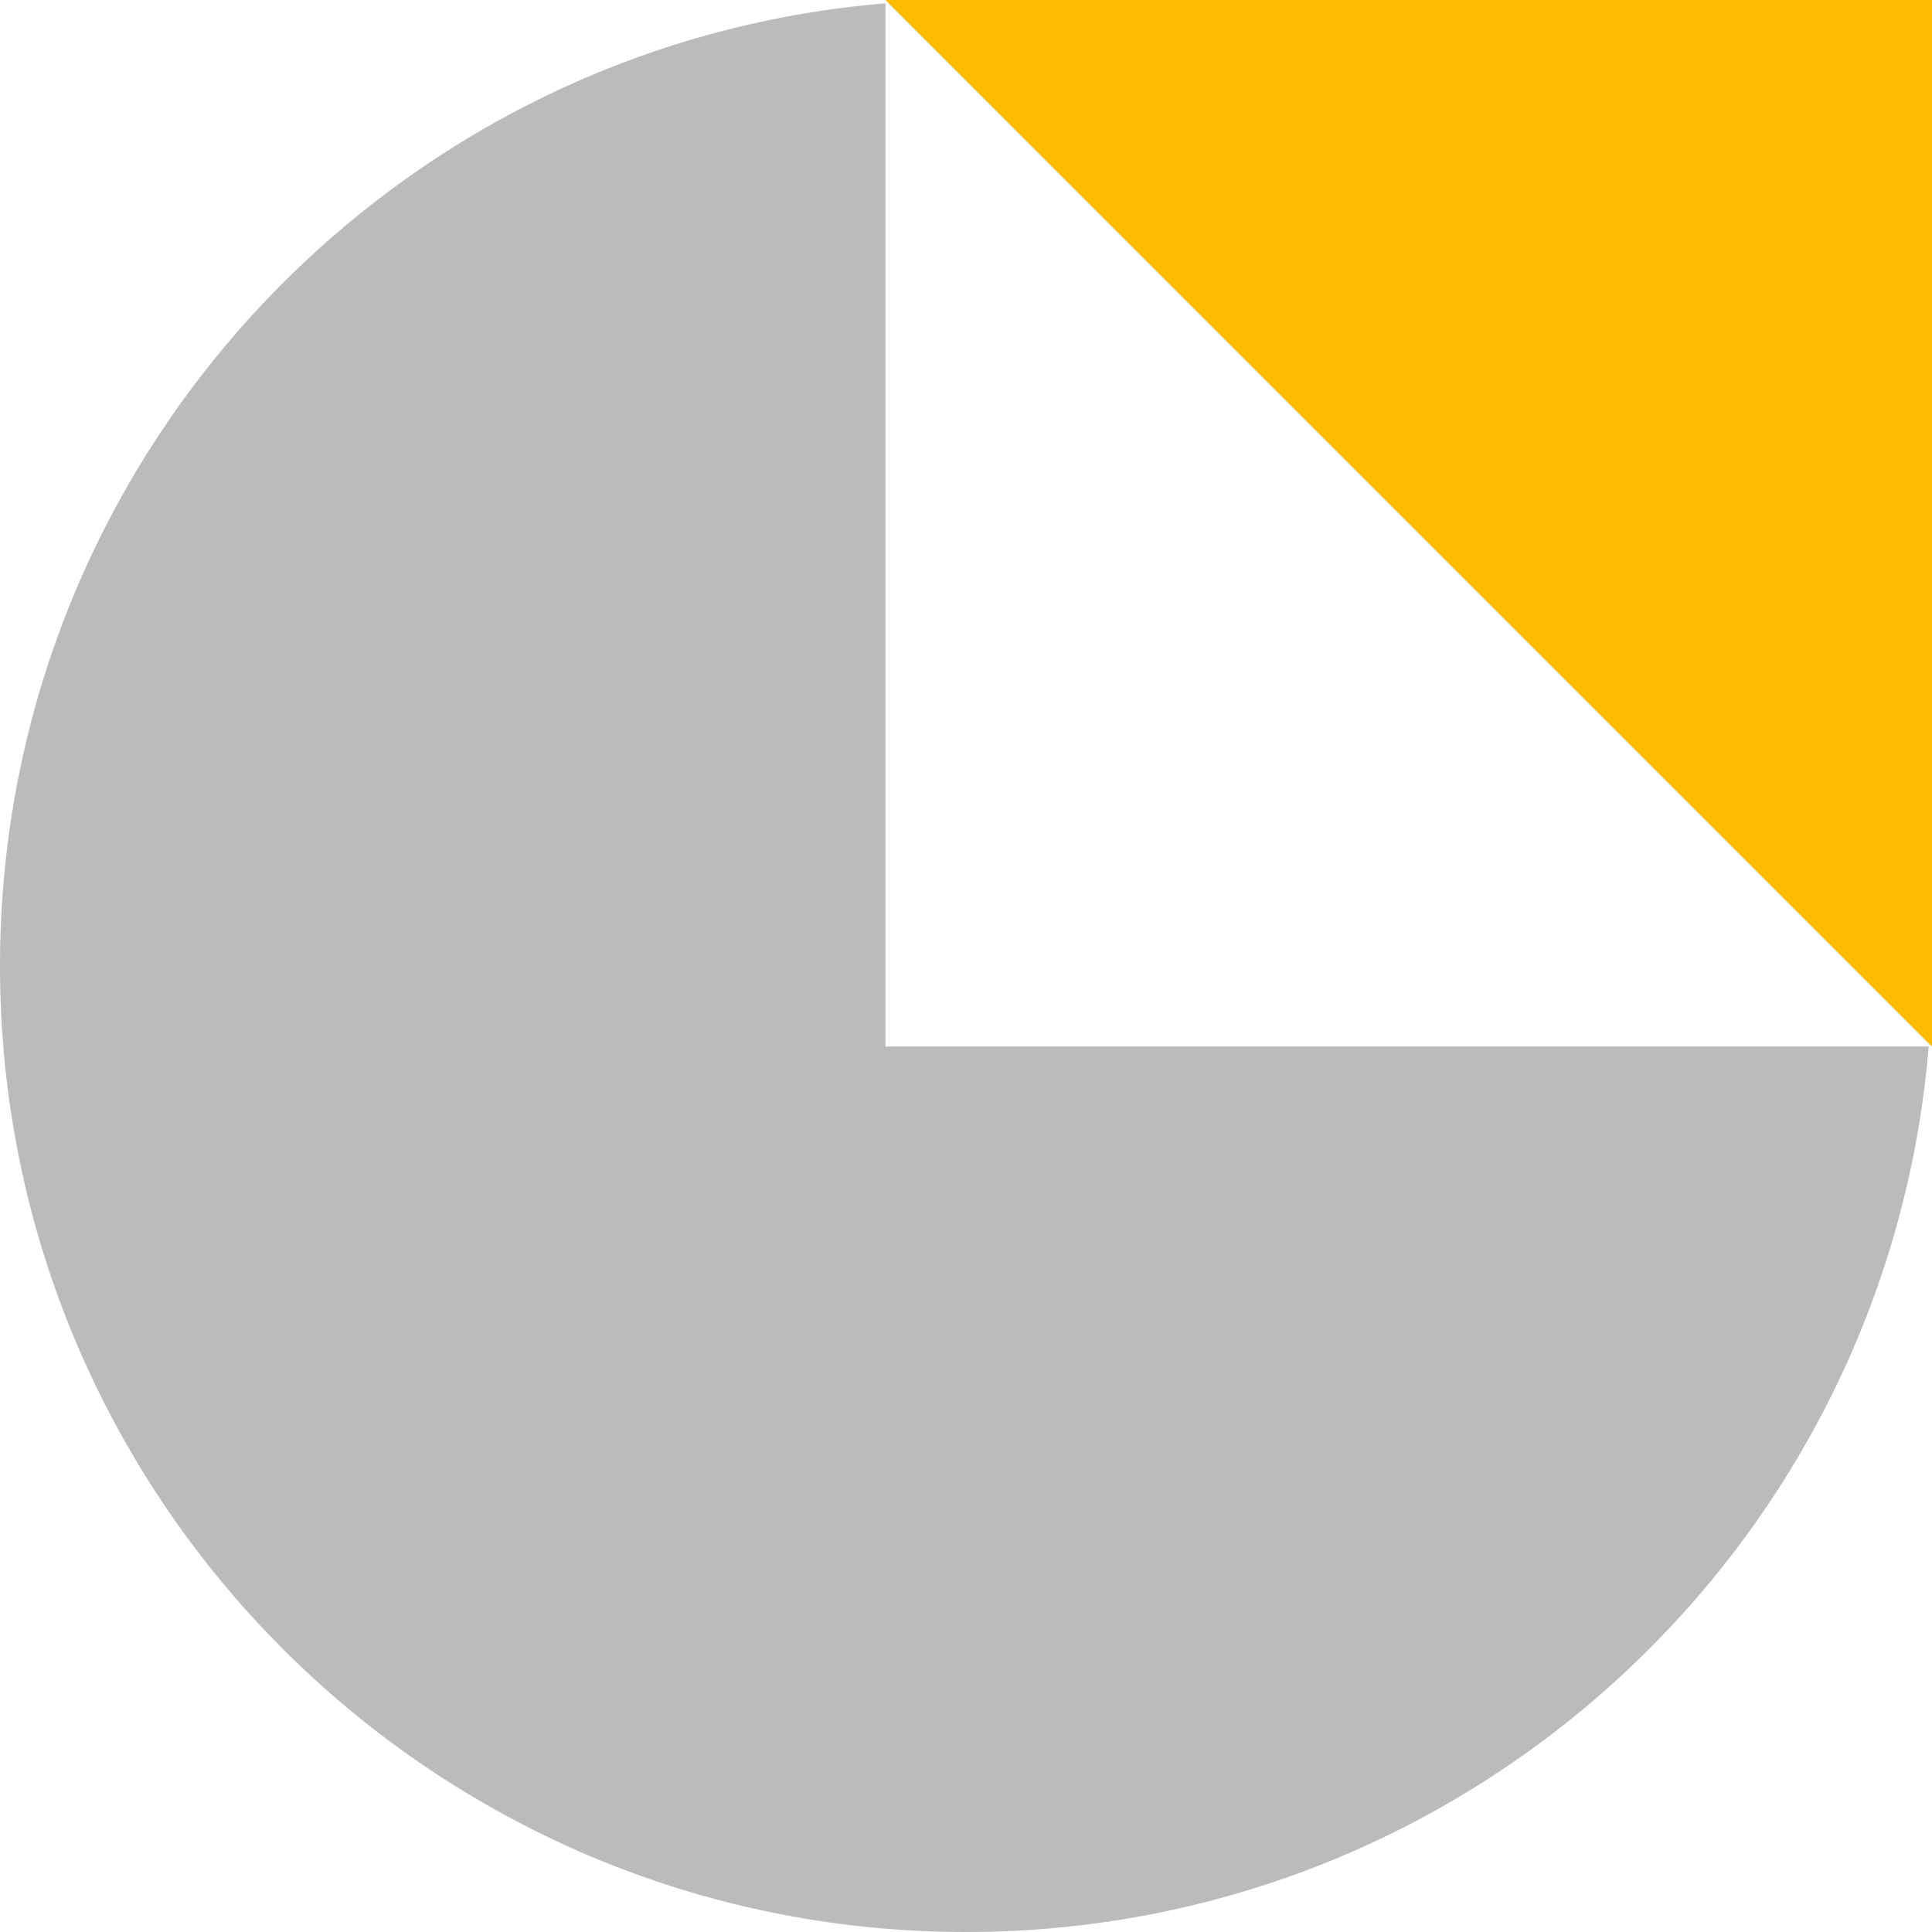 <svg width="46" height="46" viewBox="0 0 46 46" fill="none" xmlns="http://www.w3.org/2000/svg">
<g clip-path="url(#clip0_119_168)">
<path d="M45.927 24.844C45.975 24.236 46 23.621 46 23C46 10.297 35.703 0 23 0C22.379 0 21.765 0.025 21.156 0.073L45.927 24.844Z" fill="#6291F7"/>
<path d="M45.921 24.917C44.947 36.722 35.057 46 23 46C10.297 46 0 35.702 0 23C0 10.943 9.278 1.053 21.083 0.079V24.917H45.921Z" fill="#BBBBBB"/>
<path d="M21.084 0H46V24.917L21.084 0Z" fill="#FFBC00"/>
</g>
<defs>
<clipPath id="clip0_119_168">
<rect width="46" height="46" fill="white"/>
</clipPath>
</defs>
</svg>
